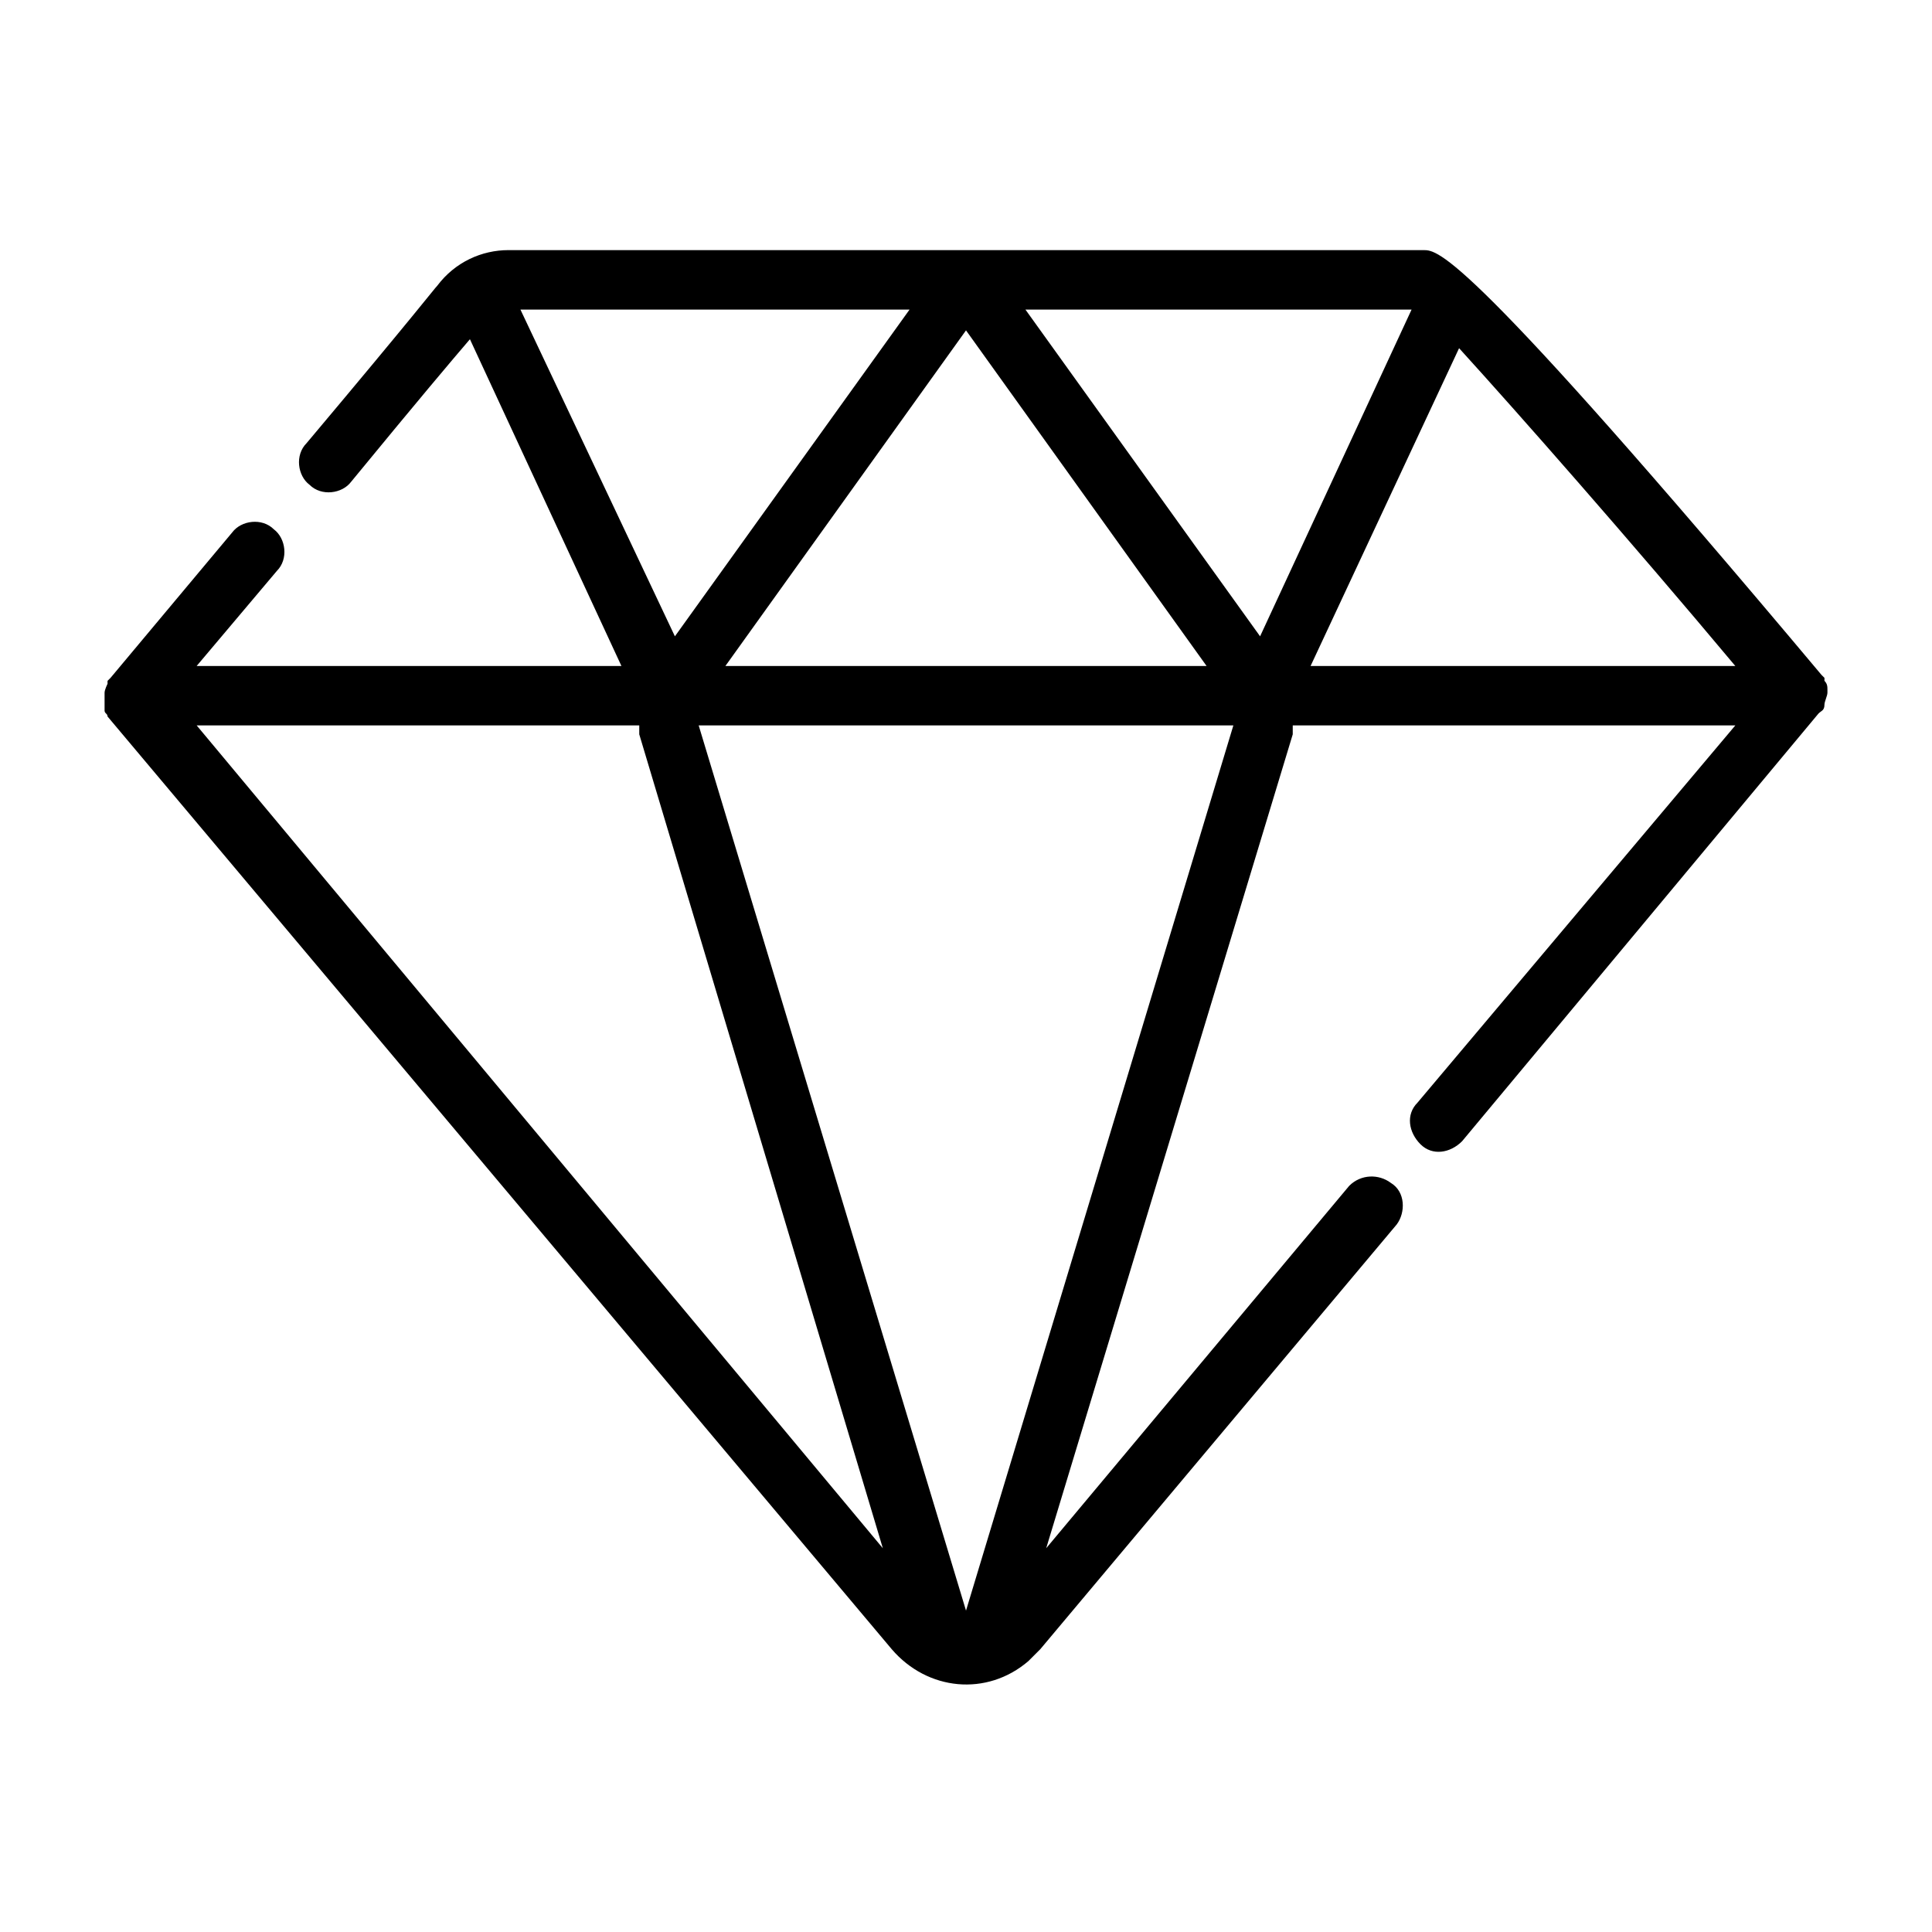 <?xml version="1.0" encoding="UTF-8"?>
<!-- Uploaded to: ICON Repo, www.svgrepo.com, Generator: ICON Repo Mixer Tools -->
<svg fill="#000000" width="800px" height="800px" version="1.1" viewBox="144 144 512 512" xmlns="http://www.w3.org/2000/svg">
 <path d="m627.5 330.73c0-0.789 0.789-2.363 0.789-3.148v-0.789c0-0.789 0-1.574-0.789-2.363v-0.789s-0.789-0.789-0.789-0.789c-94.461-112.57-101.55-112.57-105.48-112.57h-242.46c-7.086 0-14.168 3.148-18.895 9.445-0.789 0.789-5.512 7.086-34.637 41.723-3.148 3.148-2.363 8.66 0.789 11.02 3.148 3.148 8.66 2.363 11.02-0.789 18.105-22.043 26.766-32.273 31.488-37.785l40.148 86.594-112.57 0.004 21.254-25.191c3.148-3.148 2.363-8.66-0.789-11.02-3.148-3.148-8.66-2.363-11.02 0.789l-32.273 38.574s-0.789 0.789-0.789 0.789v0.789c0-0.008-0.785 1.566-0.785 2.352v0.789 2.363 0.789 0.789c0 0.789 0.789 0.789 0.789 1.574l207.82 247.18c9.445 11.02 25.191 12.594 36.211 3.148 0.789-0.789 2.363-2.363 3.148-3.148l94.465-112.57c2.363-3.148 2.363-8.66-1.574-11.02-3.148-2.363-7.871-2.363-11.02 0.789l-80.297 96.035 65.336-215.69v-2.363h117.29l-84.23 99.977c-3.148 3.148-2.363 7.871 0.789 11.02 3.148 3.148 7.871 2.363 11.02-0.789l94.465-113.36c0.785-0.785 1.574-0.785 1.574-2.359v0zm-314.09 5.508v2.363l64.551 215.7-181.84-218.06zm86.594 234.59-70.848-234.59h141.7zm118.08-344.79-40.148 86.594-62.188-86.594zm-133.04 0-62.188 86.594-40.938-86.594zm14.957 5.512 63.762 88.953h-127.53zm91.312 88.953 39.359-84.23c15.742 17.32 44.871 50.383 73.211 84.23z"/>
</svg>